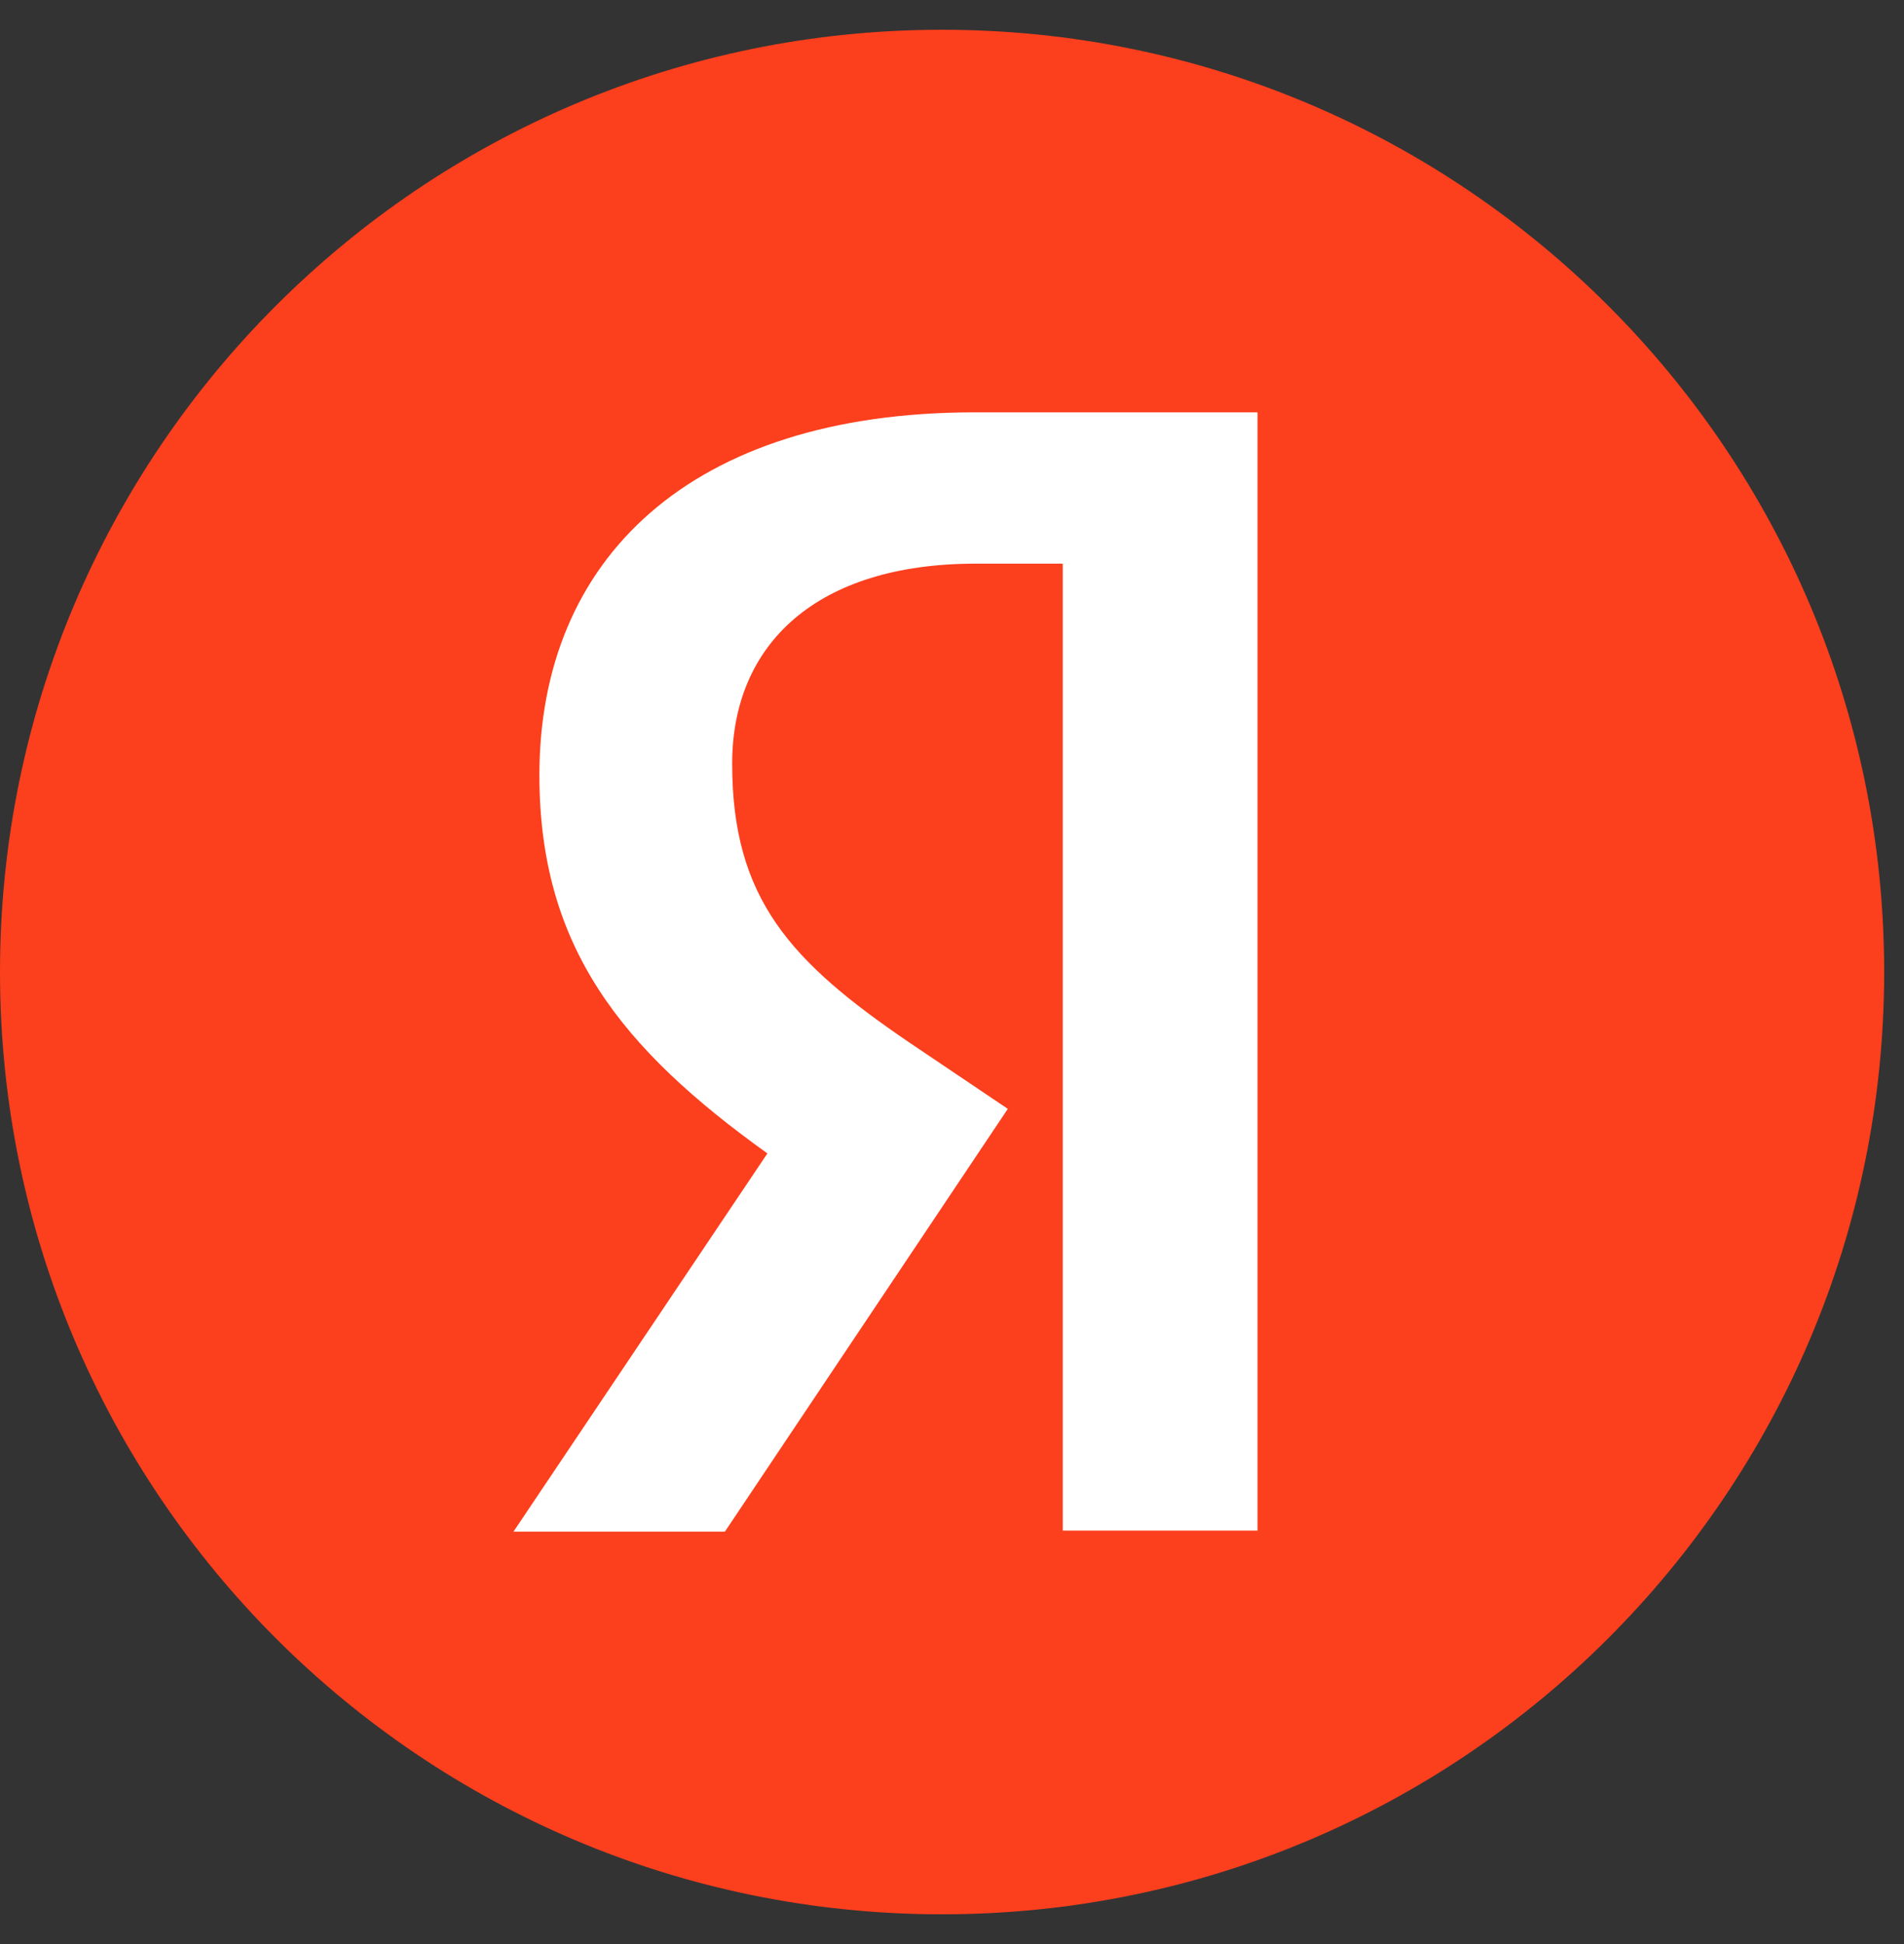 <svg width="48" height="49" viewBox="0 0 48 49" fill="none" xmlns="http://www.w3.org/2000/svg">
<rect x="0" y="0" width="48" height="49" fill="#333333" stroke="none"/>
<path d="M0 24.5C0 11.383 10.63 0.75 23.75 0.75C36.865 0.75 47.5 11.383 47.5 24.5C47.5 37.617 36.865 48.25 23.75 48.25C10.63 48.25 0 37.617 0 24.5Z" fill="#FC3F1D"/>
<path d="M26.792 14.207H24.597C20.574 14.207 18.458 16.245 18.458 19.249C18.458 22.645 19.921 24.236 22.925 26.277L25.407 27.949L18.275 38.605H12.945L19.346 29.072C15.665 26.433 13.598 23.871 13.598 19.536C13.598 14.102 17.387 10.393 24.571 10.393H31.703V38.579H26.792V14.207Z" fill="white"/>
</svg>
